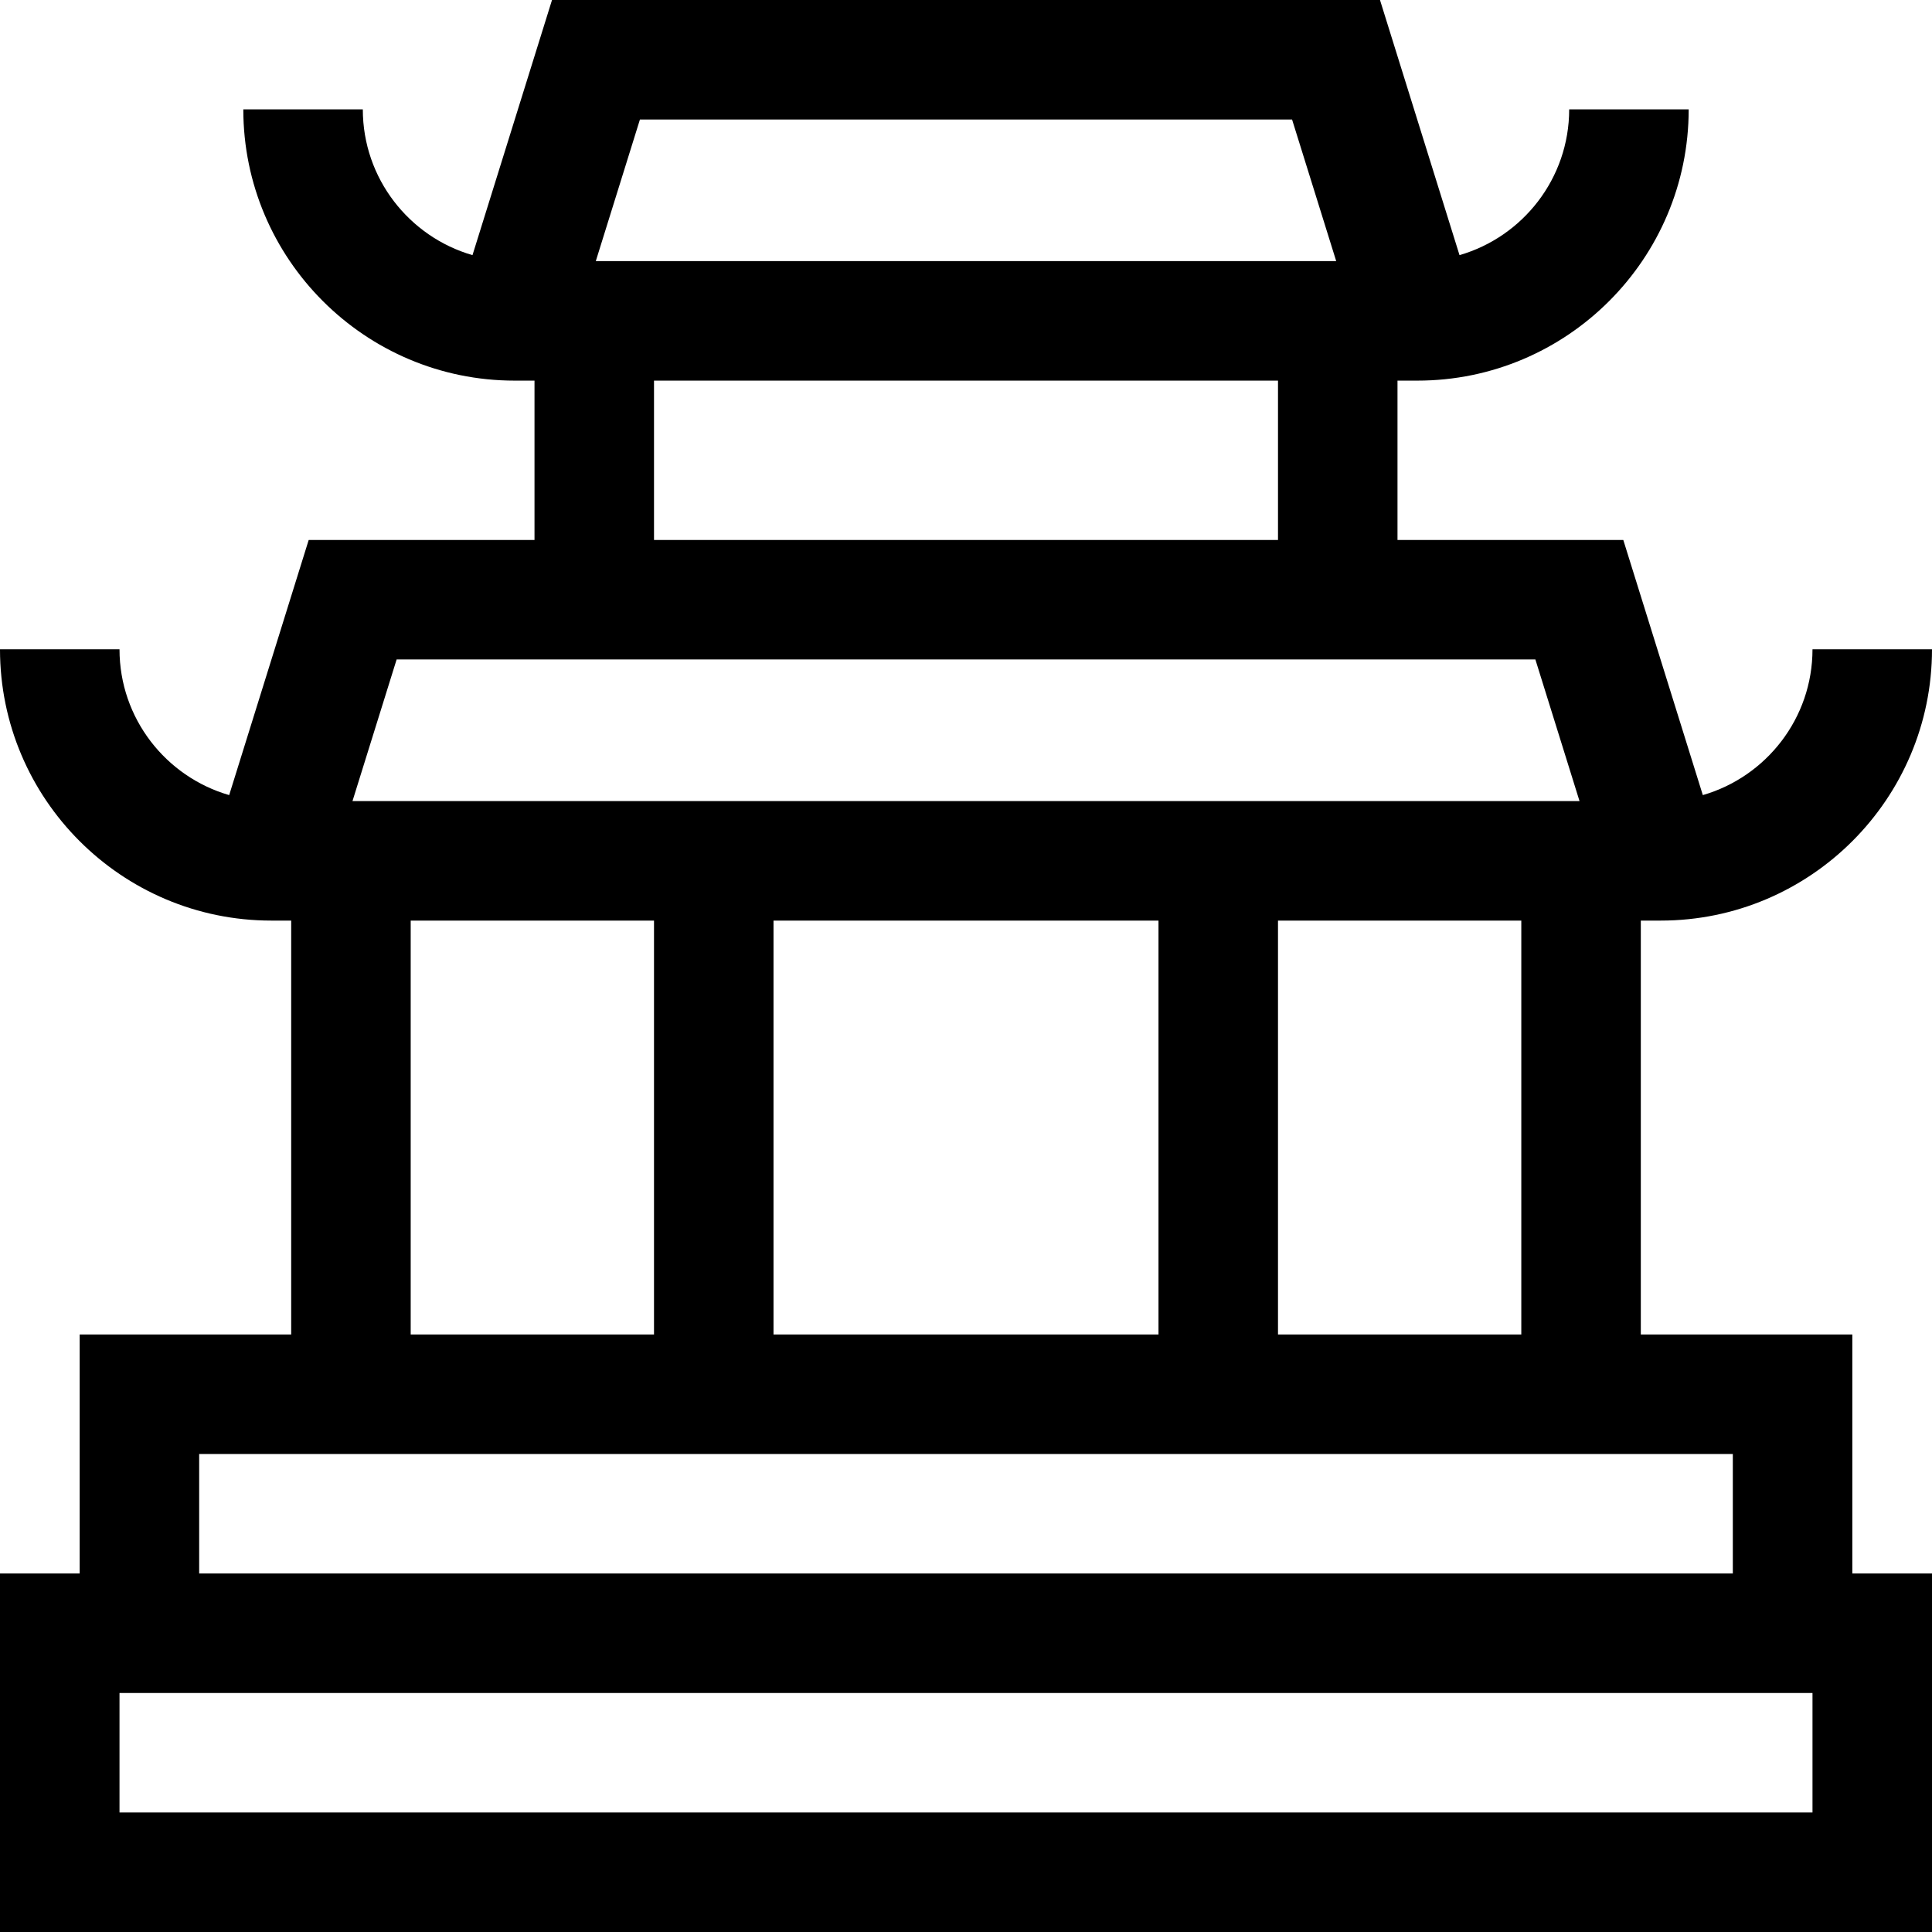 <?xml version="1.0" encoding="iso-8859-1"?>
<!-- Uploaded to: SVG Repo, www.svgrepo.com, Generator: SVG Repo Mixer Tools -->
<svg fill="#000000" height="800px" width="800px" version="1.1" id="Layer_1" xmlns="http://www.w3.org/2000/svg" xmlns:xlink="http://www.w3.org/1999/xlink" 
	 viewBox="0 0 485 485" xml:space="preserve">
<g>
	<path d="M465,335h-53.099V231.1h5c37.55,0,68.099-30.549,68.099-68.099h-30c0,17.341-11.65,32.003-27.531,36.597l-19.963-64.047
		h-56.684v-40h5c37.55,0,68.099-30.549,68.099-68.099h-30c0,17.341-11.65,32.003-27.531,36.596L346.427,0H138.574l-19.963,64.047
		c-15.881-4.594-27.532-19.255-27.532-36.596h-30c0,37.55,30.55,68.099,68.1,68.099h5v40H77.494l-19.963,64.047
		C41.65,195.004,30,180.342,30,163.001H0c0,37.55,30.549,68.099,68.099,68.099h5V335H20v60H0v90h485v-90h-20V335z M381.901,335
		h-61.079V231.1h61.079V335z M290.822,231.1V335h-96.644V231.1H290.822z M324.354,30l11.081,35.55H149.566L160.646,30H324.354z
		 M164.179,95.55h156.644v40H164.179V95.55z M385.434,165.55l11.081,35.55H88.486l11.081-35.55H385.434z M103.099,231.1h61.08V335
		h-61.08V231.1z M50,365h385v30H50V365z M455,455H30v-30h425V455z"/>
</g>
</svg>